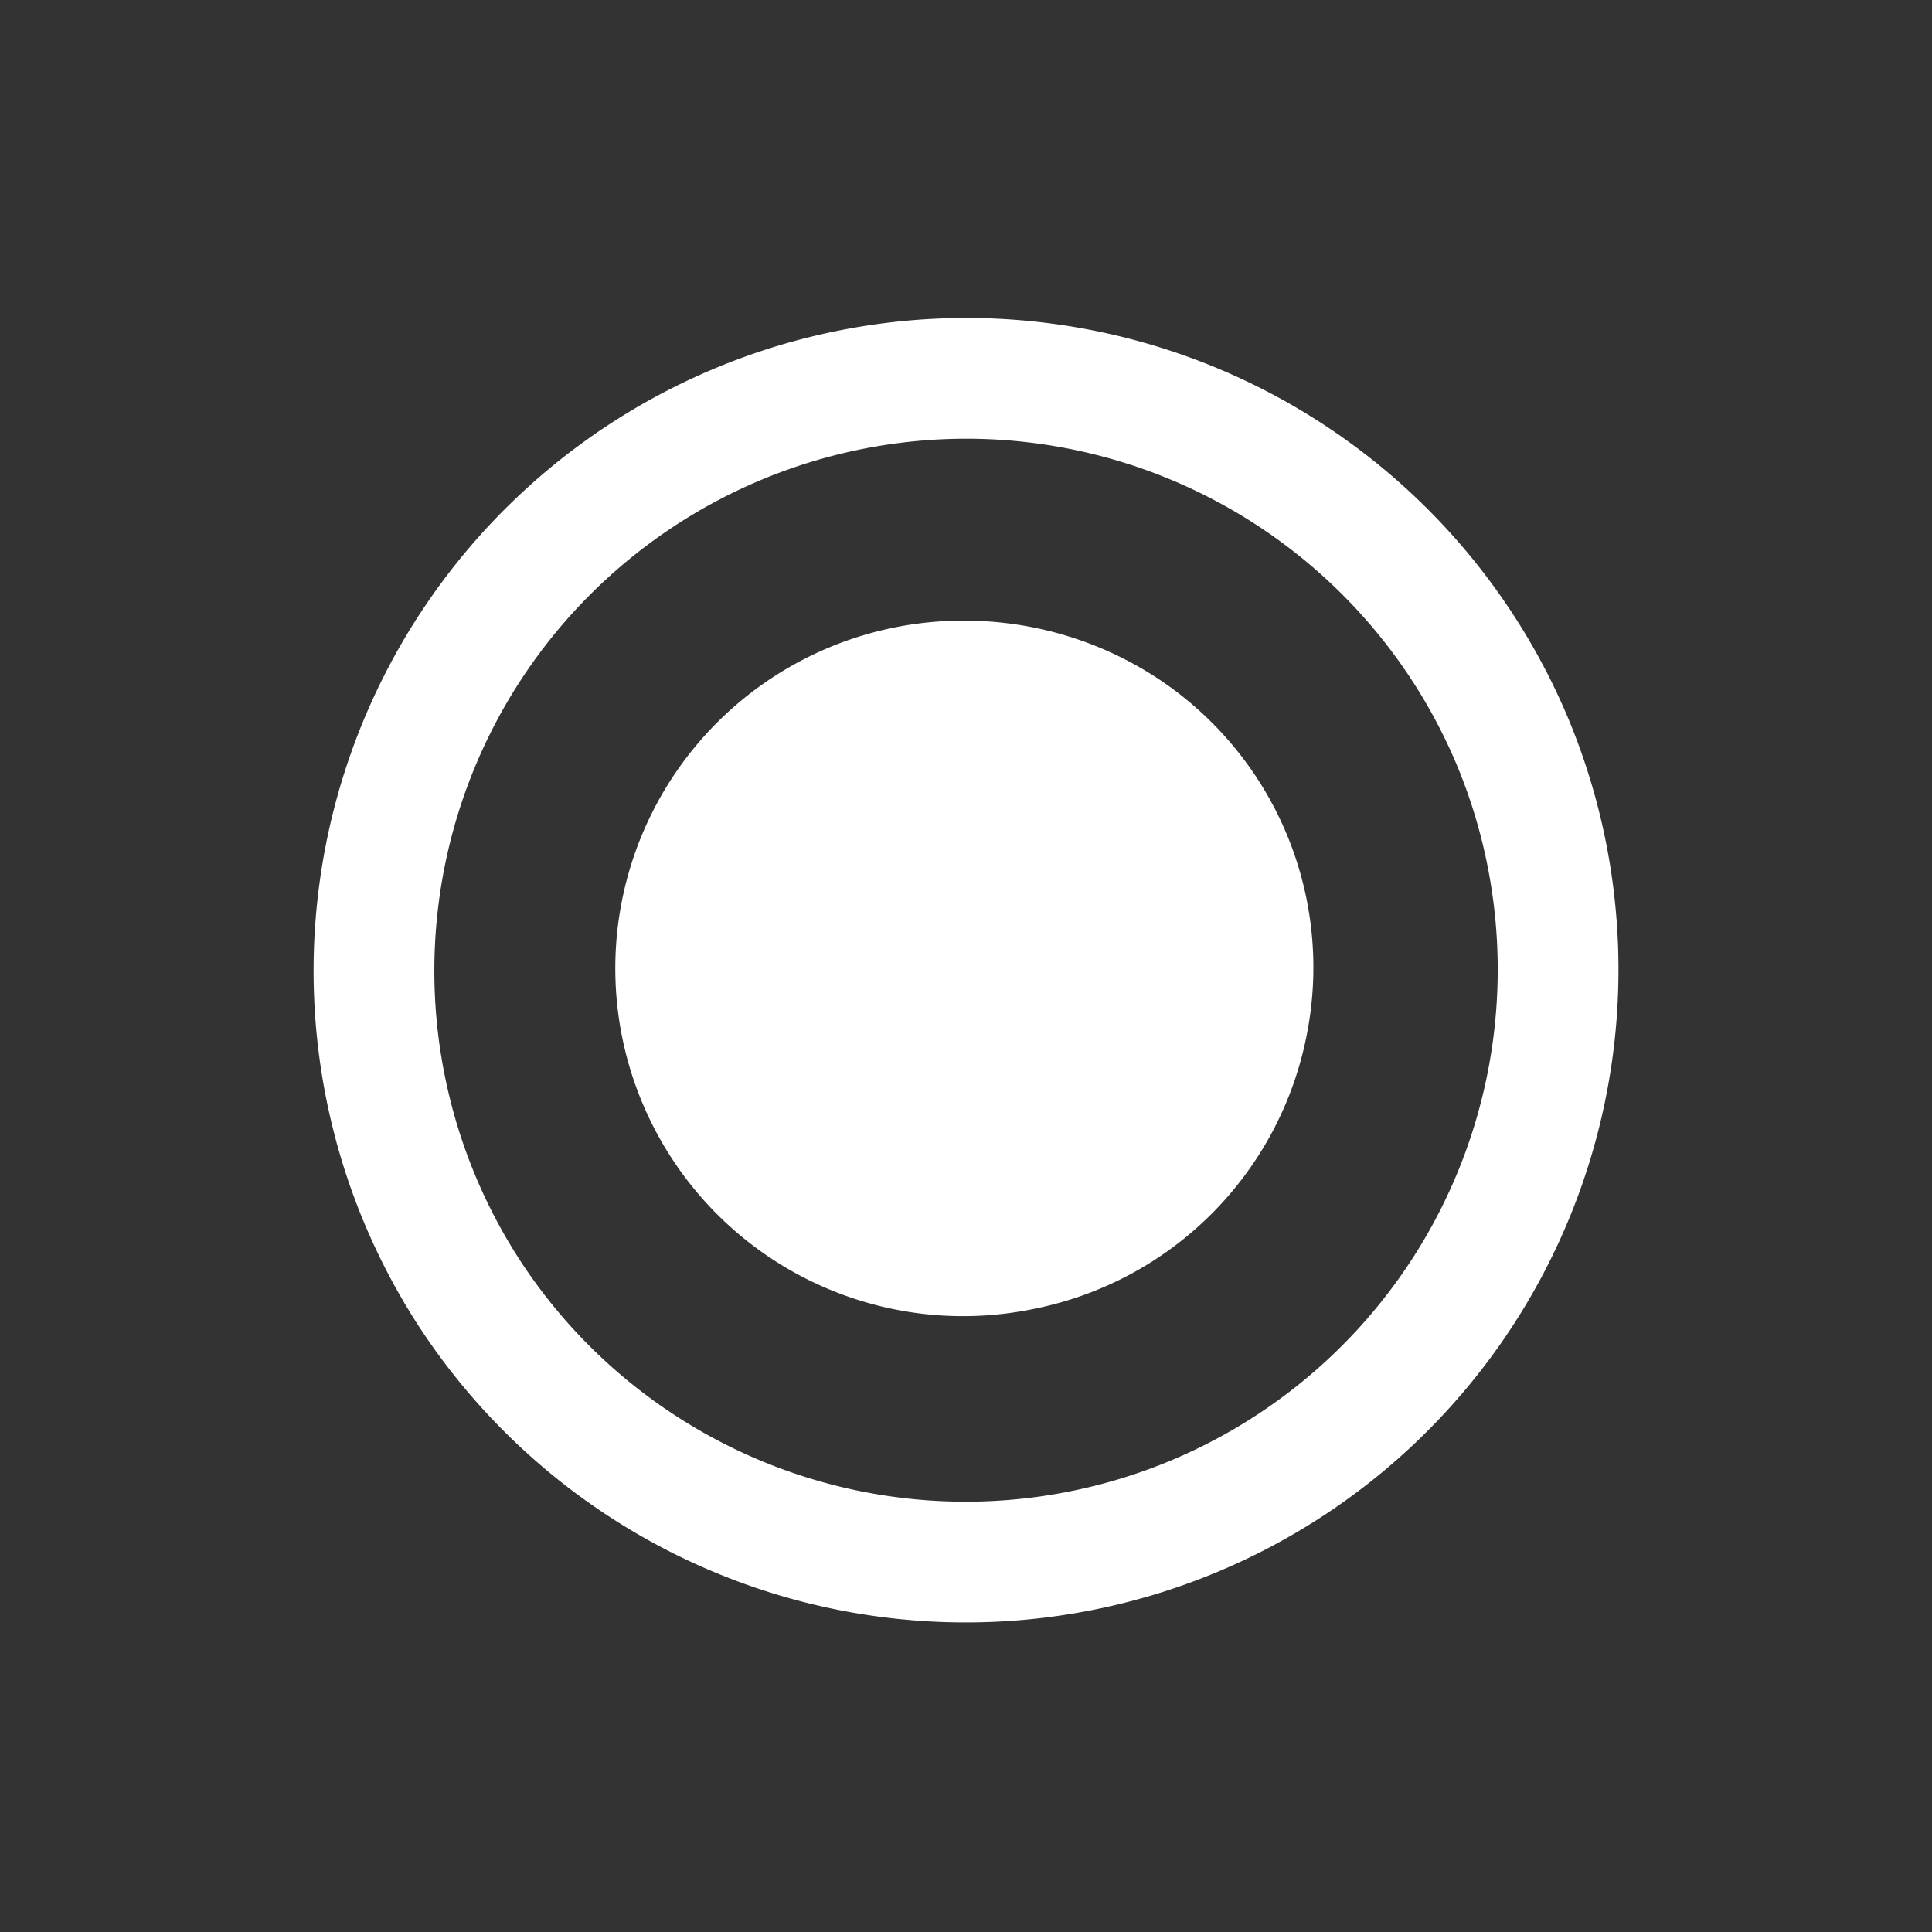 <svg xmlns="http://www.w3.org/2000/svg" viewBox="0 0 24 24"><rect x="0" y="0" width="24" height="24" fill="#333333" stroke="none"/><defs><style>.cls-1{fill:#fff;}.cls-2{fill:none;stroke:#fff;stroke-miterlimit:10;stroke-width:1.5px;}</style></defs><g id="Calque_1" data-name="Calque 1"><path class="cls-1" d="M12,7.71a4.37,4.37,0,0,1,2.4.73,4.3,4.3,0,0,1,1.83,4.43,4.31,4.31,0,0,1-3.39,3.39A4.32,4.32,0,1,1,12,7.71Z"/><path class="cls-2" d="M12,4.7a7.36,7.36,0,0,1,6.8,4.54,7.36,7.36,0,0,1-12.92,6.9A7.36,7.36,0,0,1,12,4.7Z"/></g></svg>